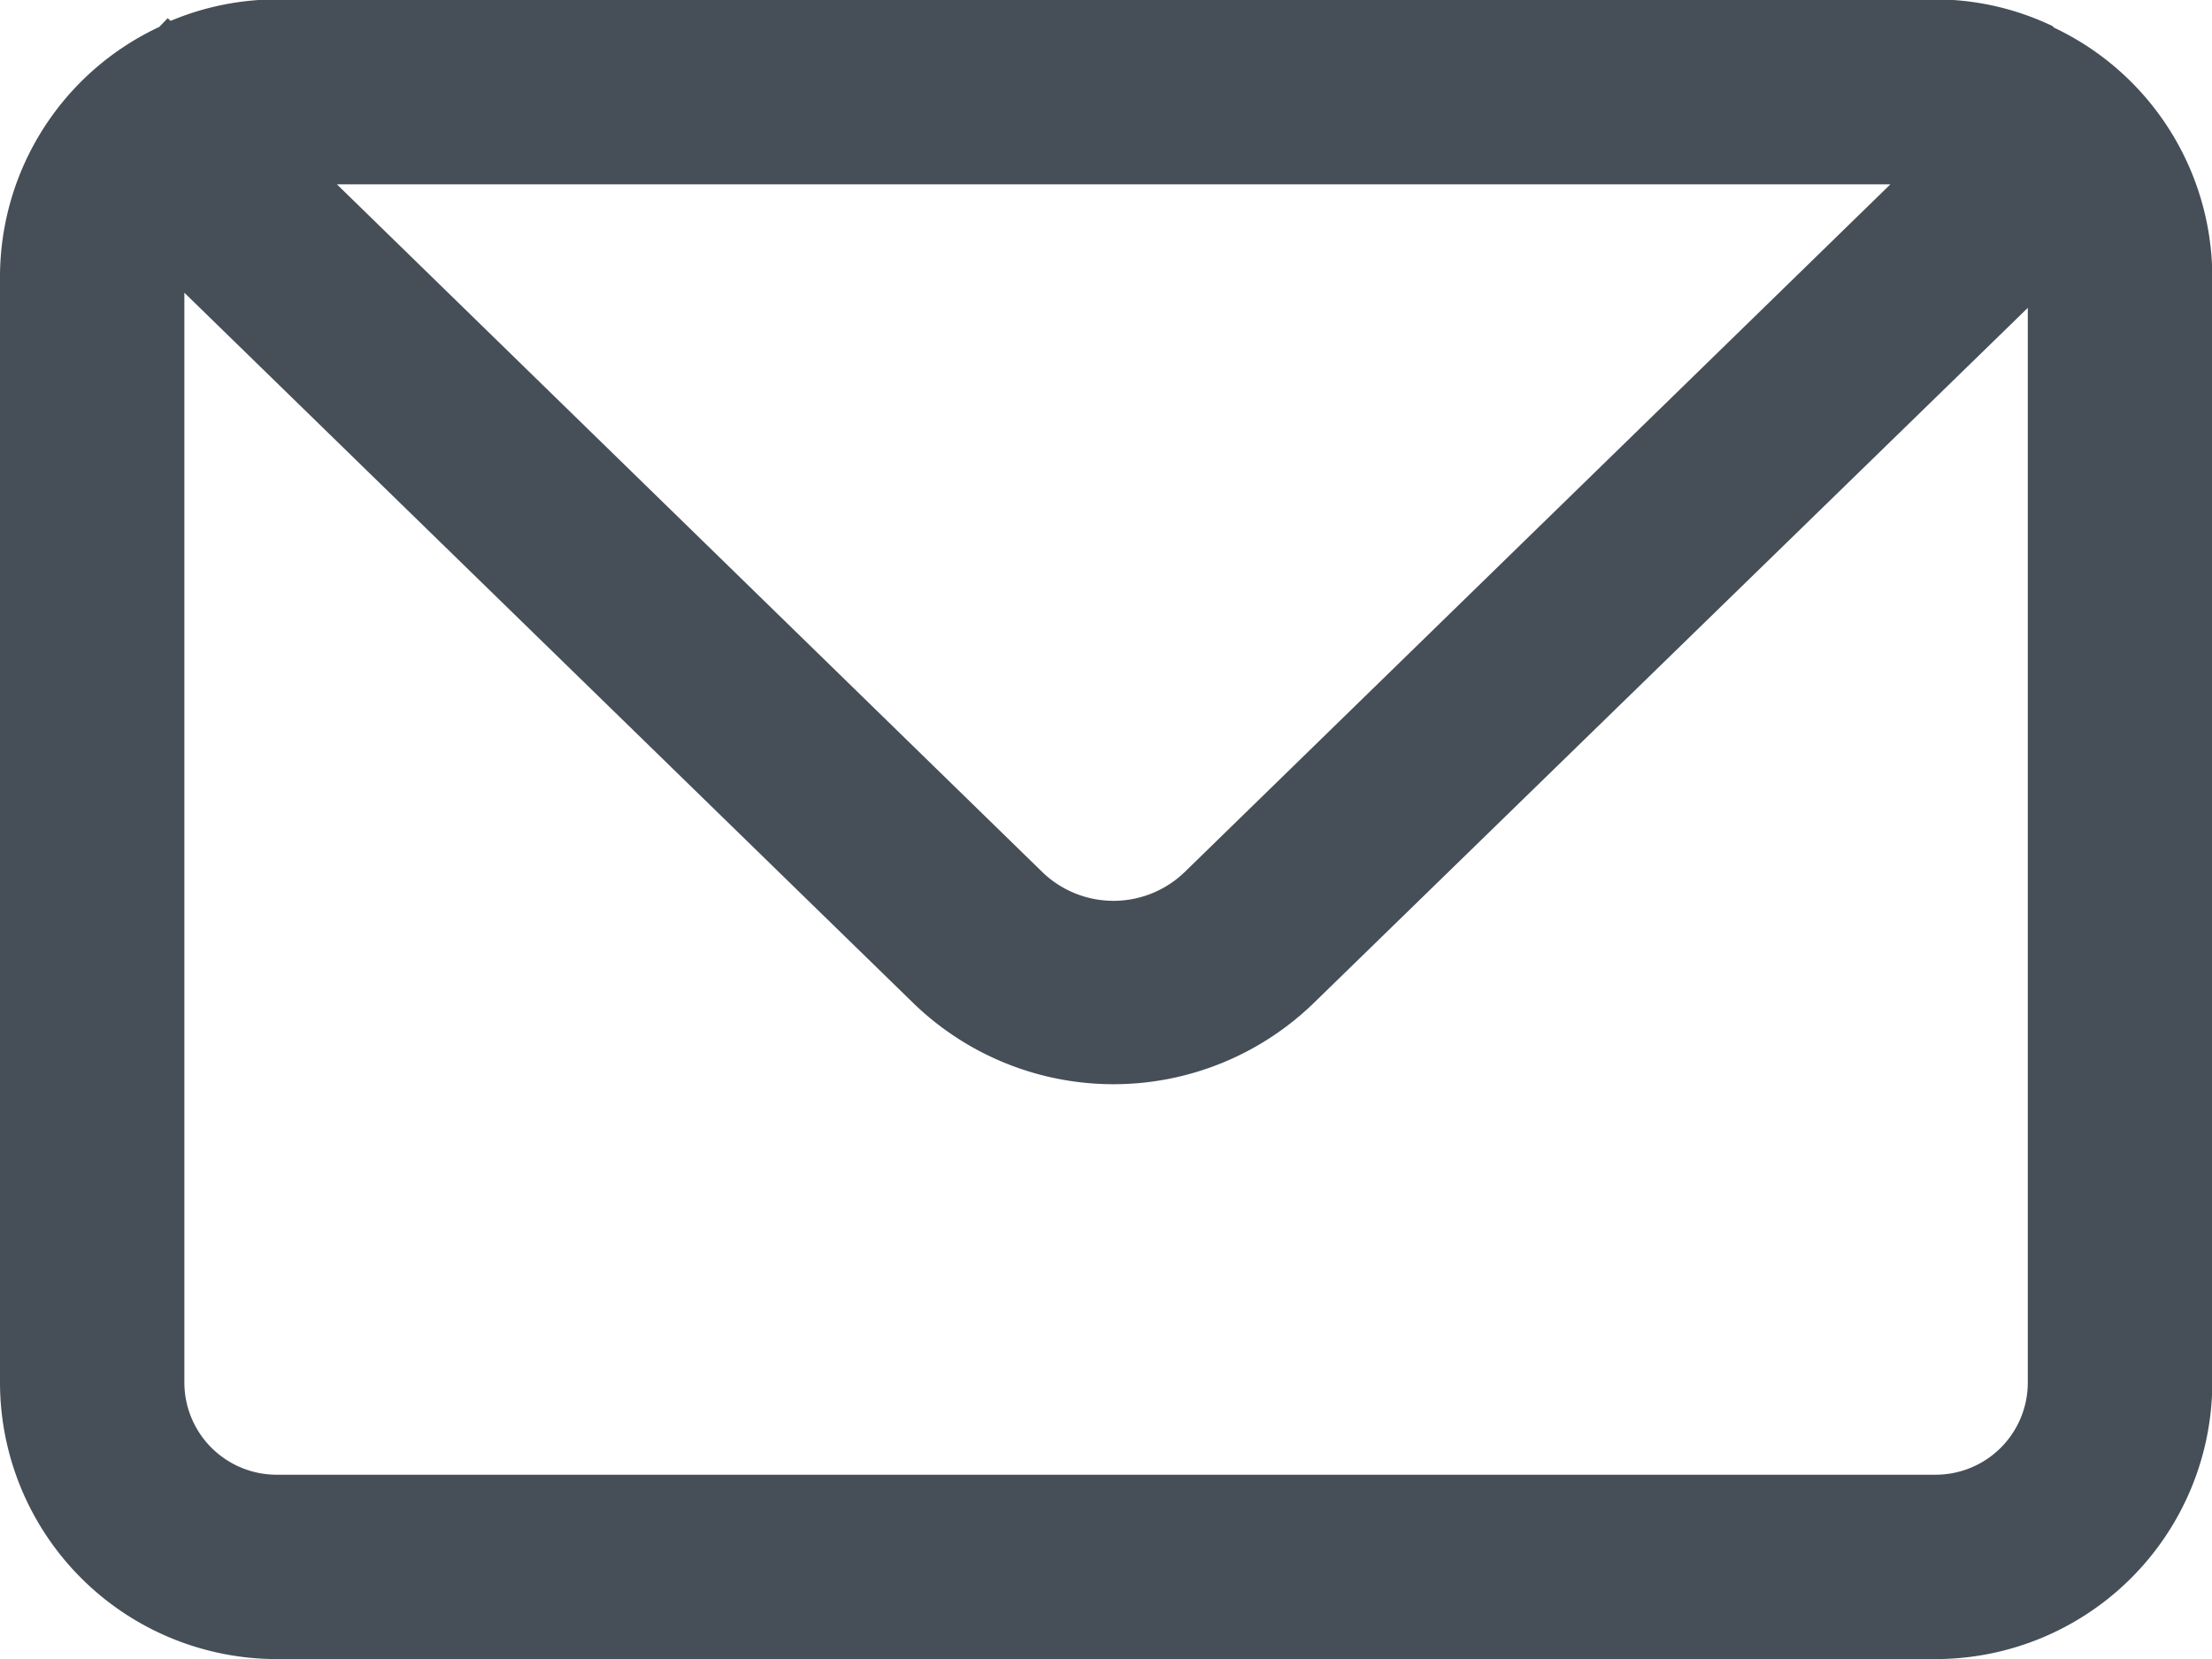 <svg xmlns="http://www.w3.org/2000/svg" width="14.614" height="10.961" viewBox="0 0 14.614 10.961">
  <defs>
    <style>
      .cls-1 {
        fill: #464f57;
      }
    </style>
  </defs>
  <path id="Path_4150" data-name="Path 4150" class="cls-1" d="M18.682,16.516l-.011-.011,0,0a1.8,1.8,0,0,0-.769-.176H6.938a1.815,1.815,0,0,0-.7.142l-.019-.018-.056.058A1.824,1.824,0,0,0,5.111,18.16v7.307a1.829,1.829,0,0,0,1.827,1.827H17.9a1.829,1.829,0,0,0,1.827-1.827V18.16A1.825,1.825,0,0,0,18.682,16.516ZM17.6,17.551,12.932,22.1a.677.677,0,0,1-.929,0L7.337,17.551Zm.3,8.525H6.938a.61.61,0,0,1-.609-.609v-7.2l4.823,4.7a1.9,1.9,0,0,0,2.631,0l4.725-4.6v7.1A.609.609,0,0,1,17.9,26.076Z" transform="translate(-5.111 -16.333)"/>
</svg>
